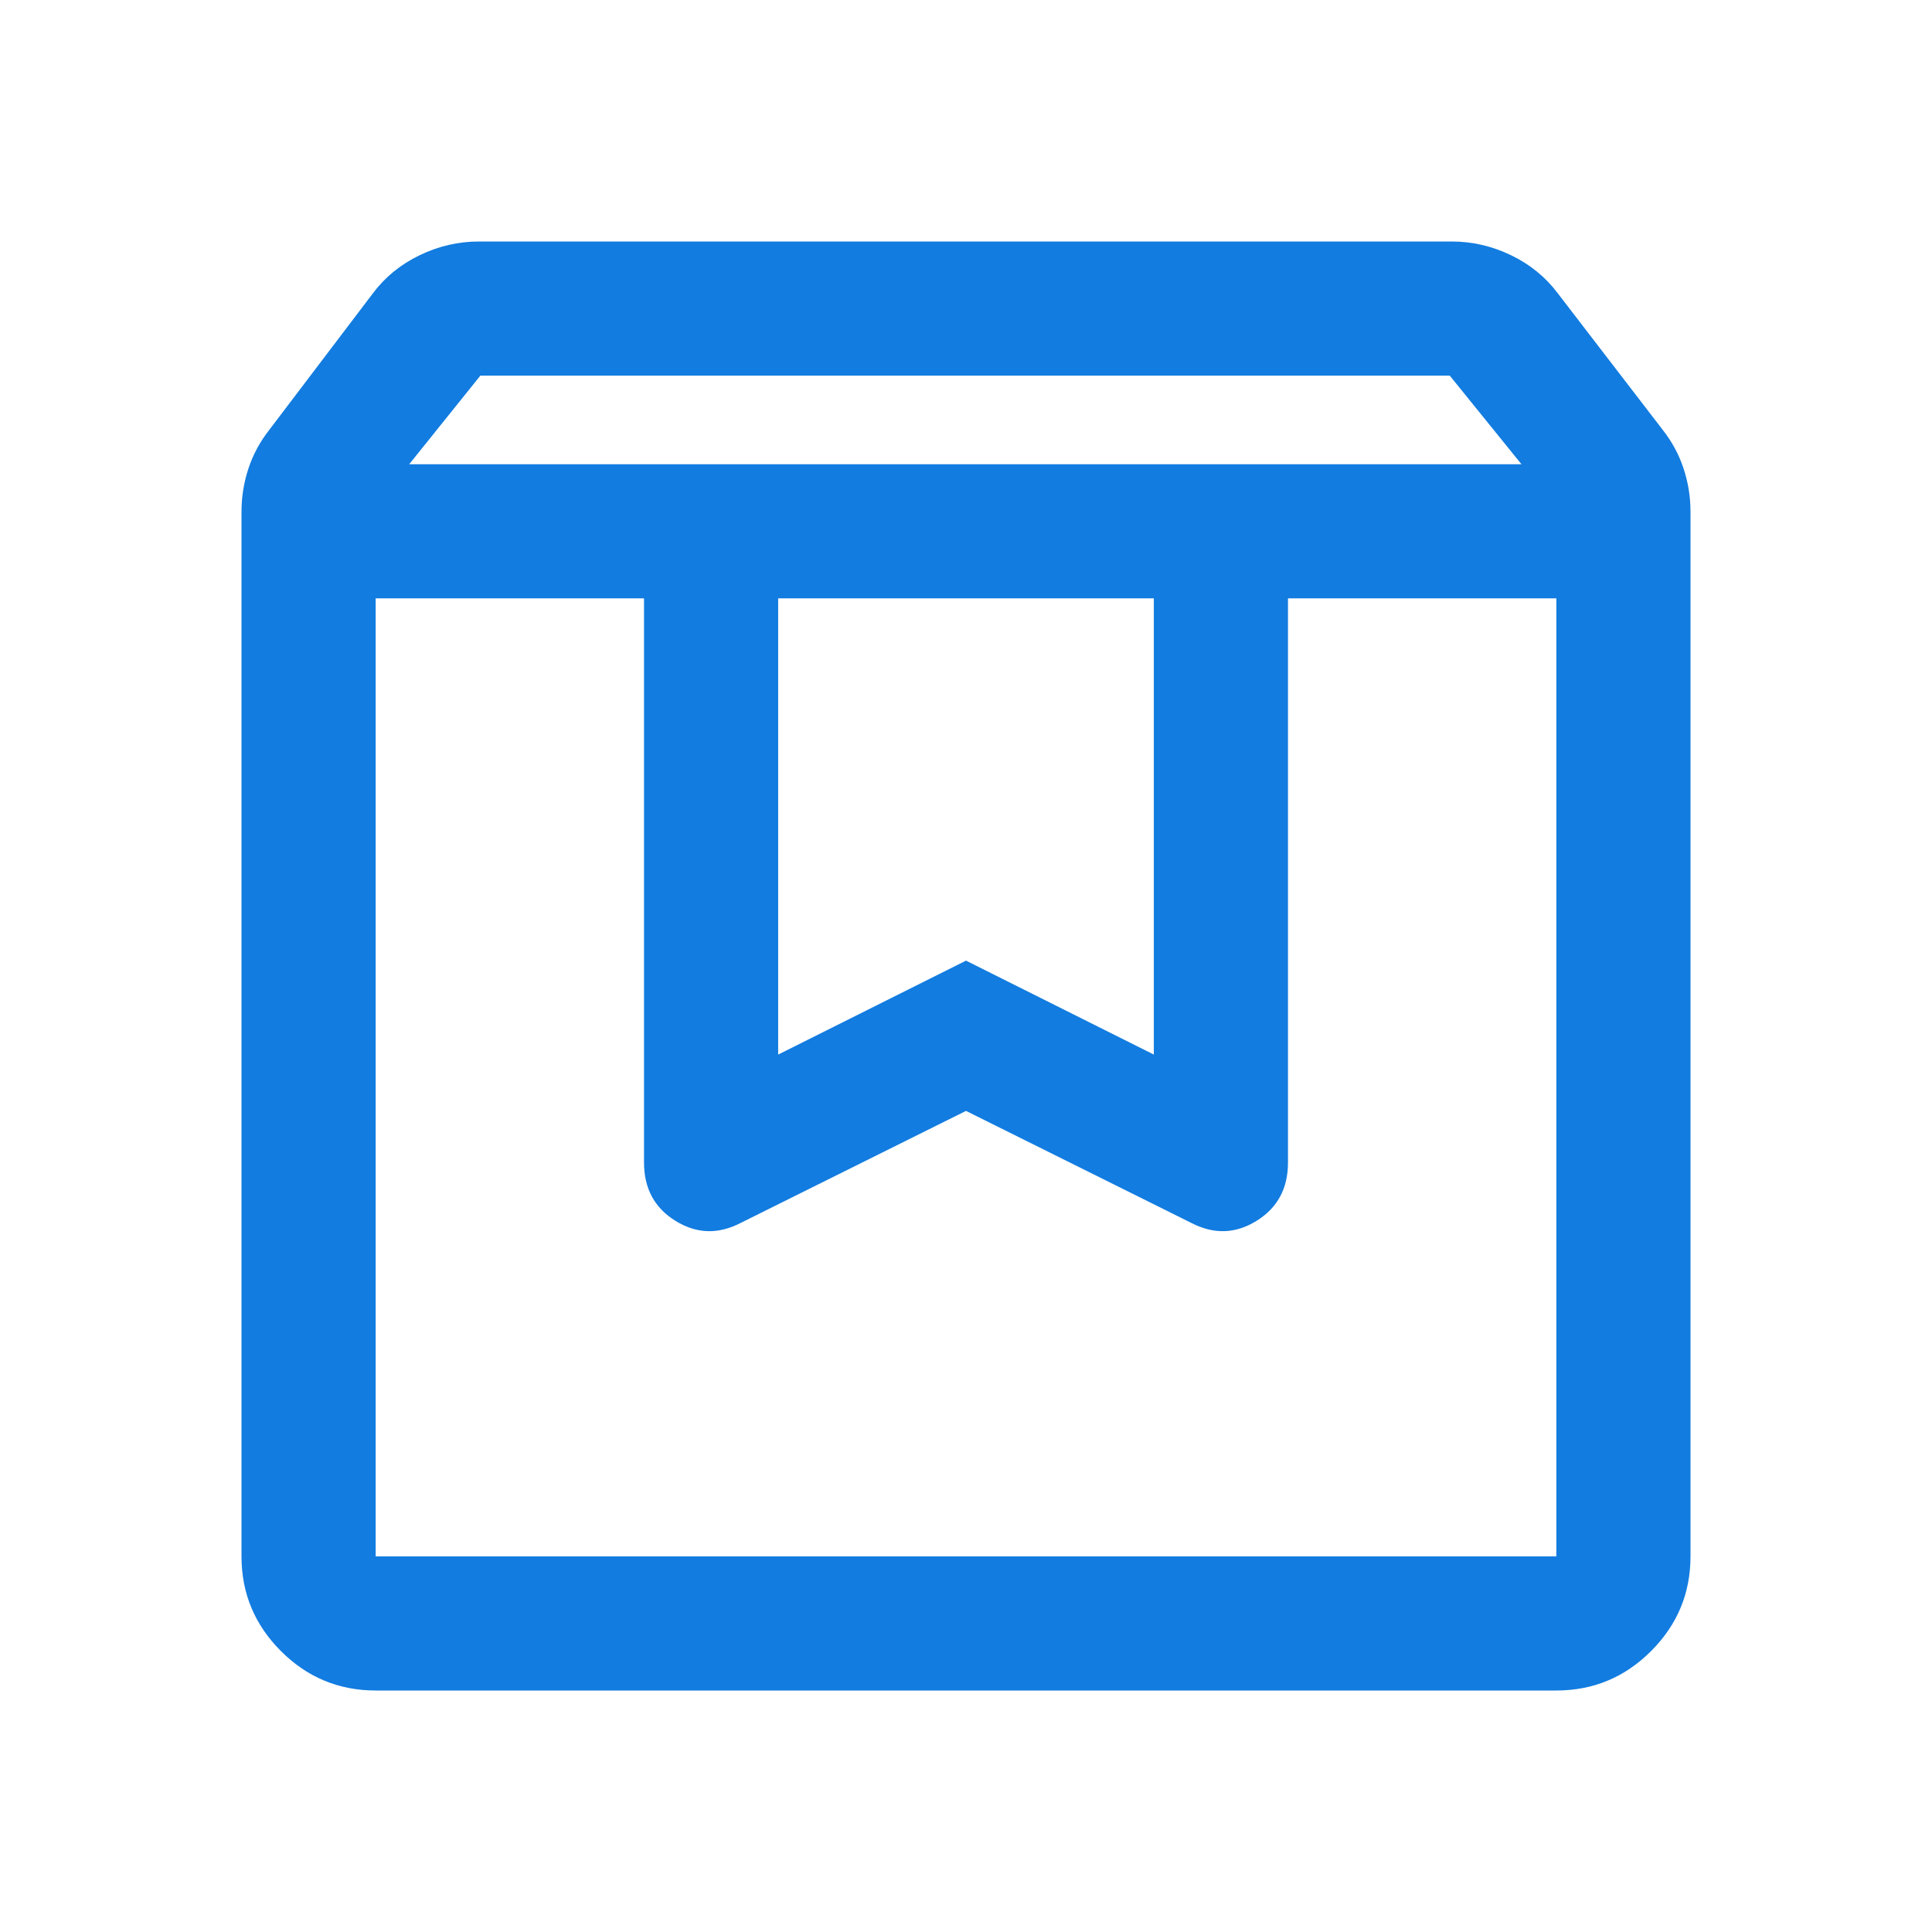 <svg width="32" height="32" viewBox="0 0 32 32" fill="none" xmlns="http://www.w3.org/2000/svg">
<mask id="mask0_21242_3875" style="mask-type:alpha" maskUnits="userSpaceOnUse" x="0" y="0" width="32" height="32">
<rect width="32" height="32" fill="#D9D9D9"/>
</mask>
<g mask="url(#mask0_21242_3875)">
<path d="M6.222 9.911V25.778H25.778V9.911H21.333V19.256C21.333 19.685 21.159 20.007 20.811 20.222C20.463 20.437 20.104 20.448 19.733 20.256L16 18.4L12.267 20.256C11.896 20.448 11.537 20.437 11.189 20.222C10.841 20.007 10.667 19.685 10.667 19.256V9.911H6.222ZM6.222 28C5.611 28 5.088 27.782 4.653 27.347C4.218 26.912 4 26.389 4 25.778V8.478C4 8.228 4.039 7.987 4.117 7.754C4.194 7.522 4.311 7.308 4.467 7.111L6.178 4.856C6.378 4.589 6.635 4.38 6.949 4.228C7.263 4.076 7.591 4 7.933 4H24.044C24.387 4 24.715 4.076 25.029 4.228C25.343 4.38 25.6 4.589 25.8 4.856L27.533 7.111C27.689 7.308 27.806 7.522 27.883 7.754C27.961 7.987 28 8.228 28 8.478V25.778C28 26.389 27.782 26.912 27.347 27.347C26.912 27.782 26.389 28 25.778 28H6.222ZM6.778 7.689H25.2L24.013 6.222H7.956L6.778 7.689ZM12.889 9.911V17.467L16 15.911L19.111 17.467V9.911H12.889Z" fill="#127CE0"/>
</g>
</svg>
